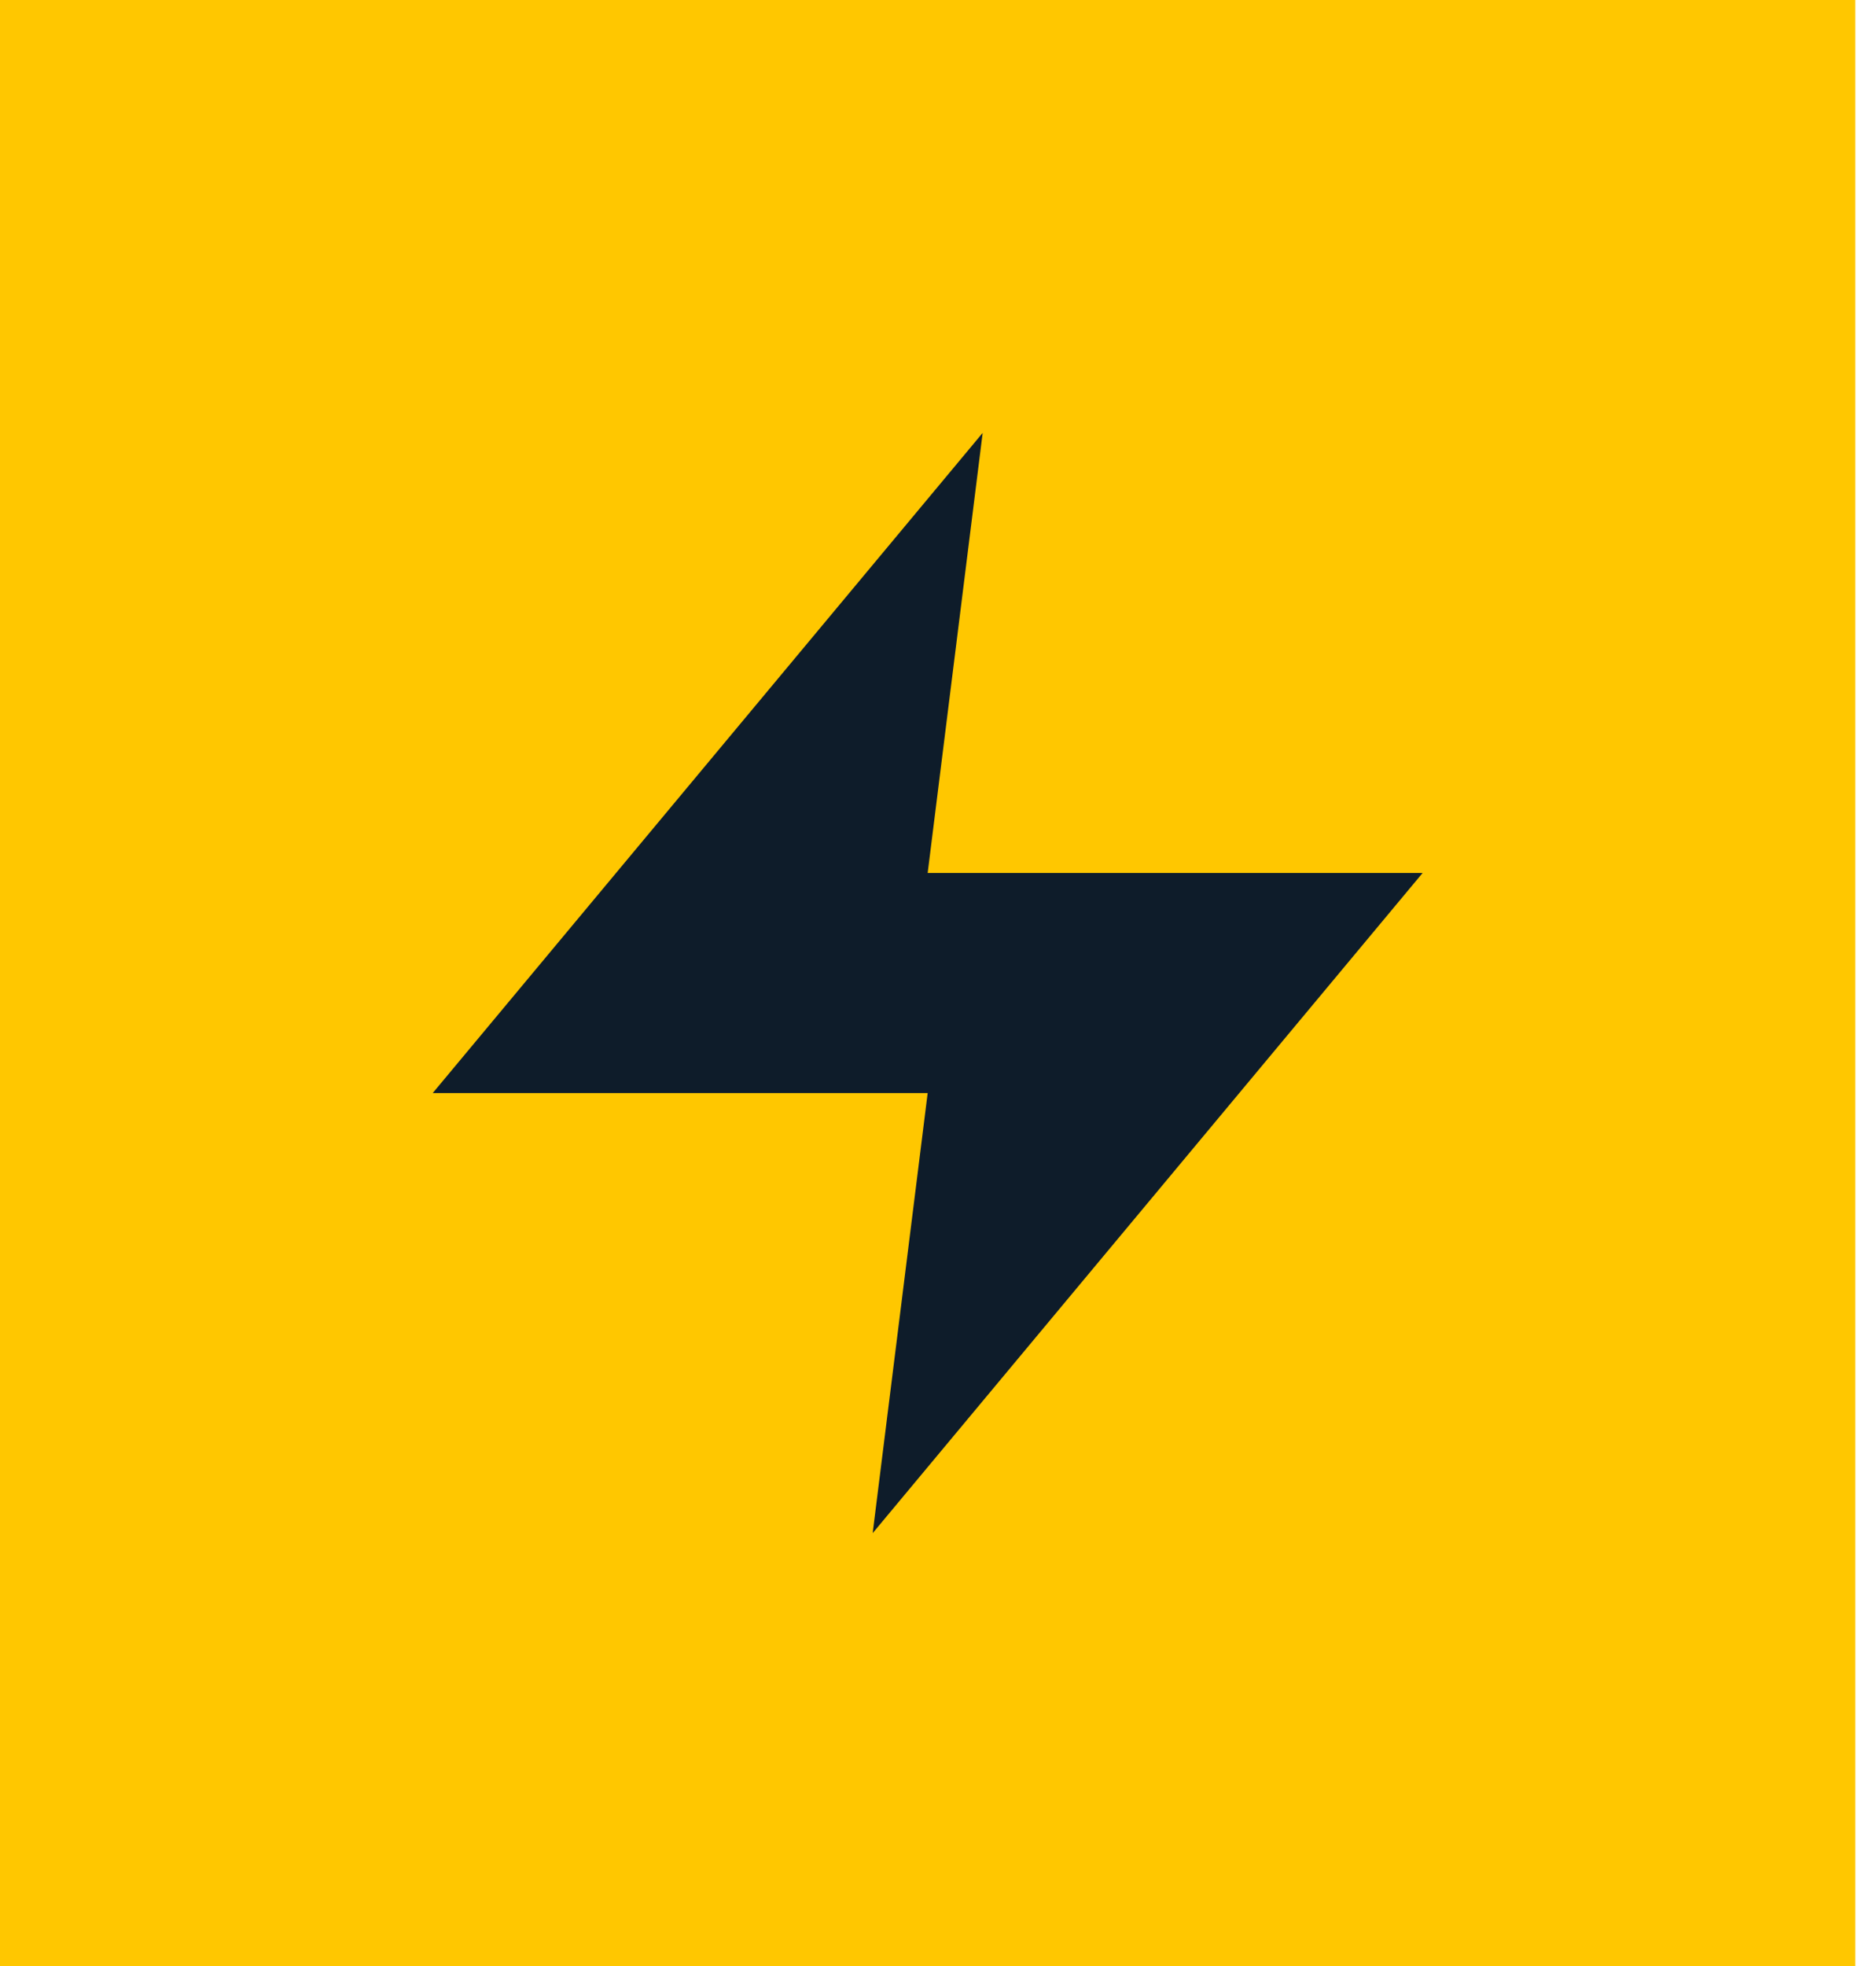<svg width="63" height="66" viewBox="0 0 63 66" fill="none" xmlns="http://www.w3.org/2000/svg">
<rect width="62.306" height="66" fill="#FFC700"/>
<path d="M33 14.532L14.532 36.694H31.153L29.306 51.468L47.774 29.306H31.153L33 14.532Z" fill="#0E1C2A"/>
</svg>
